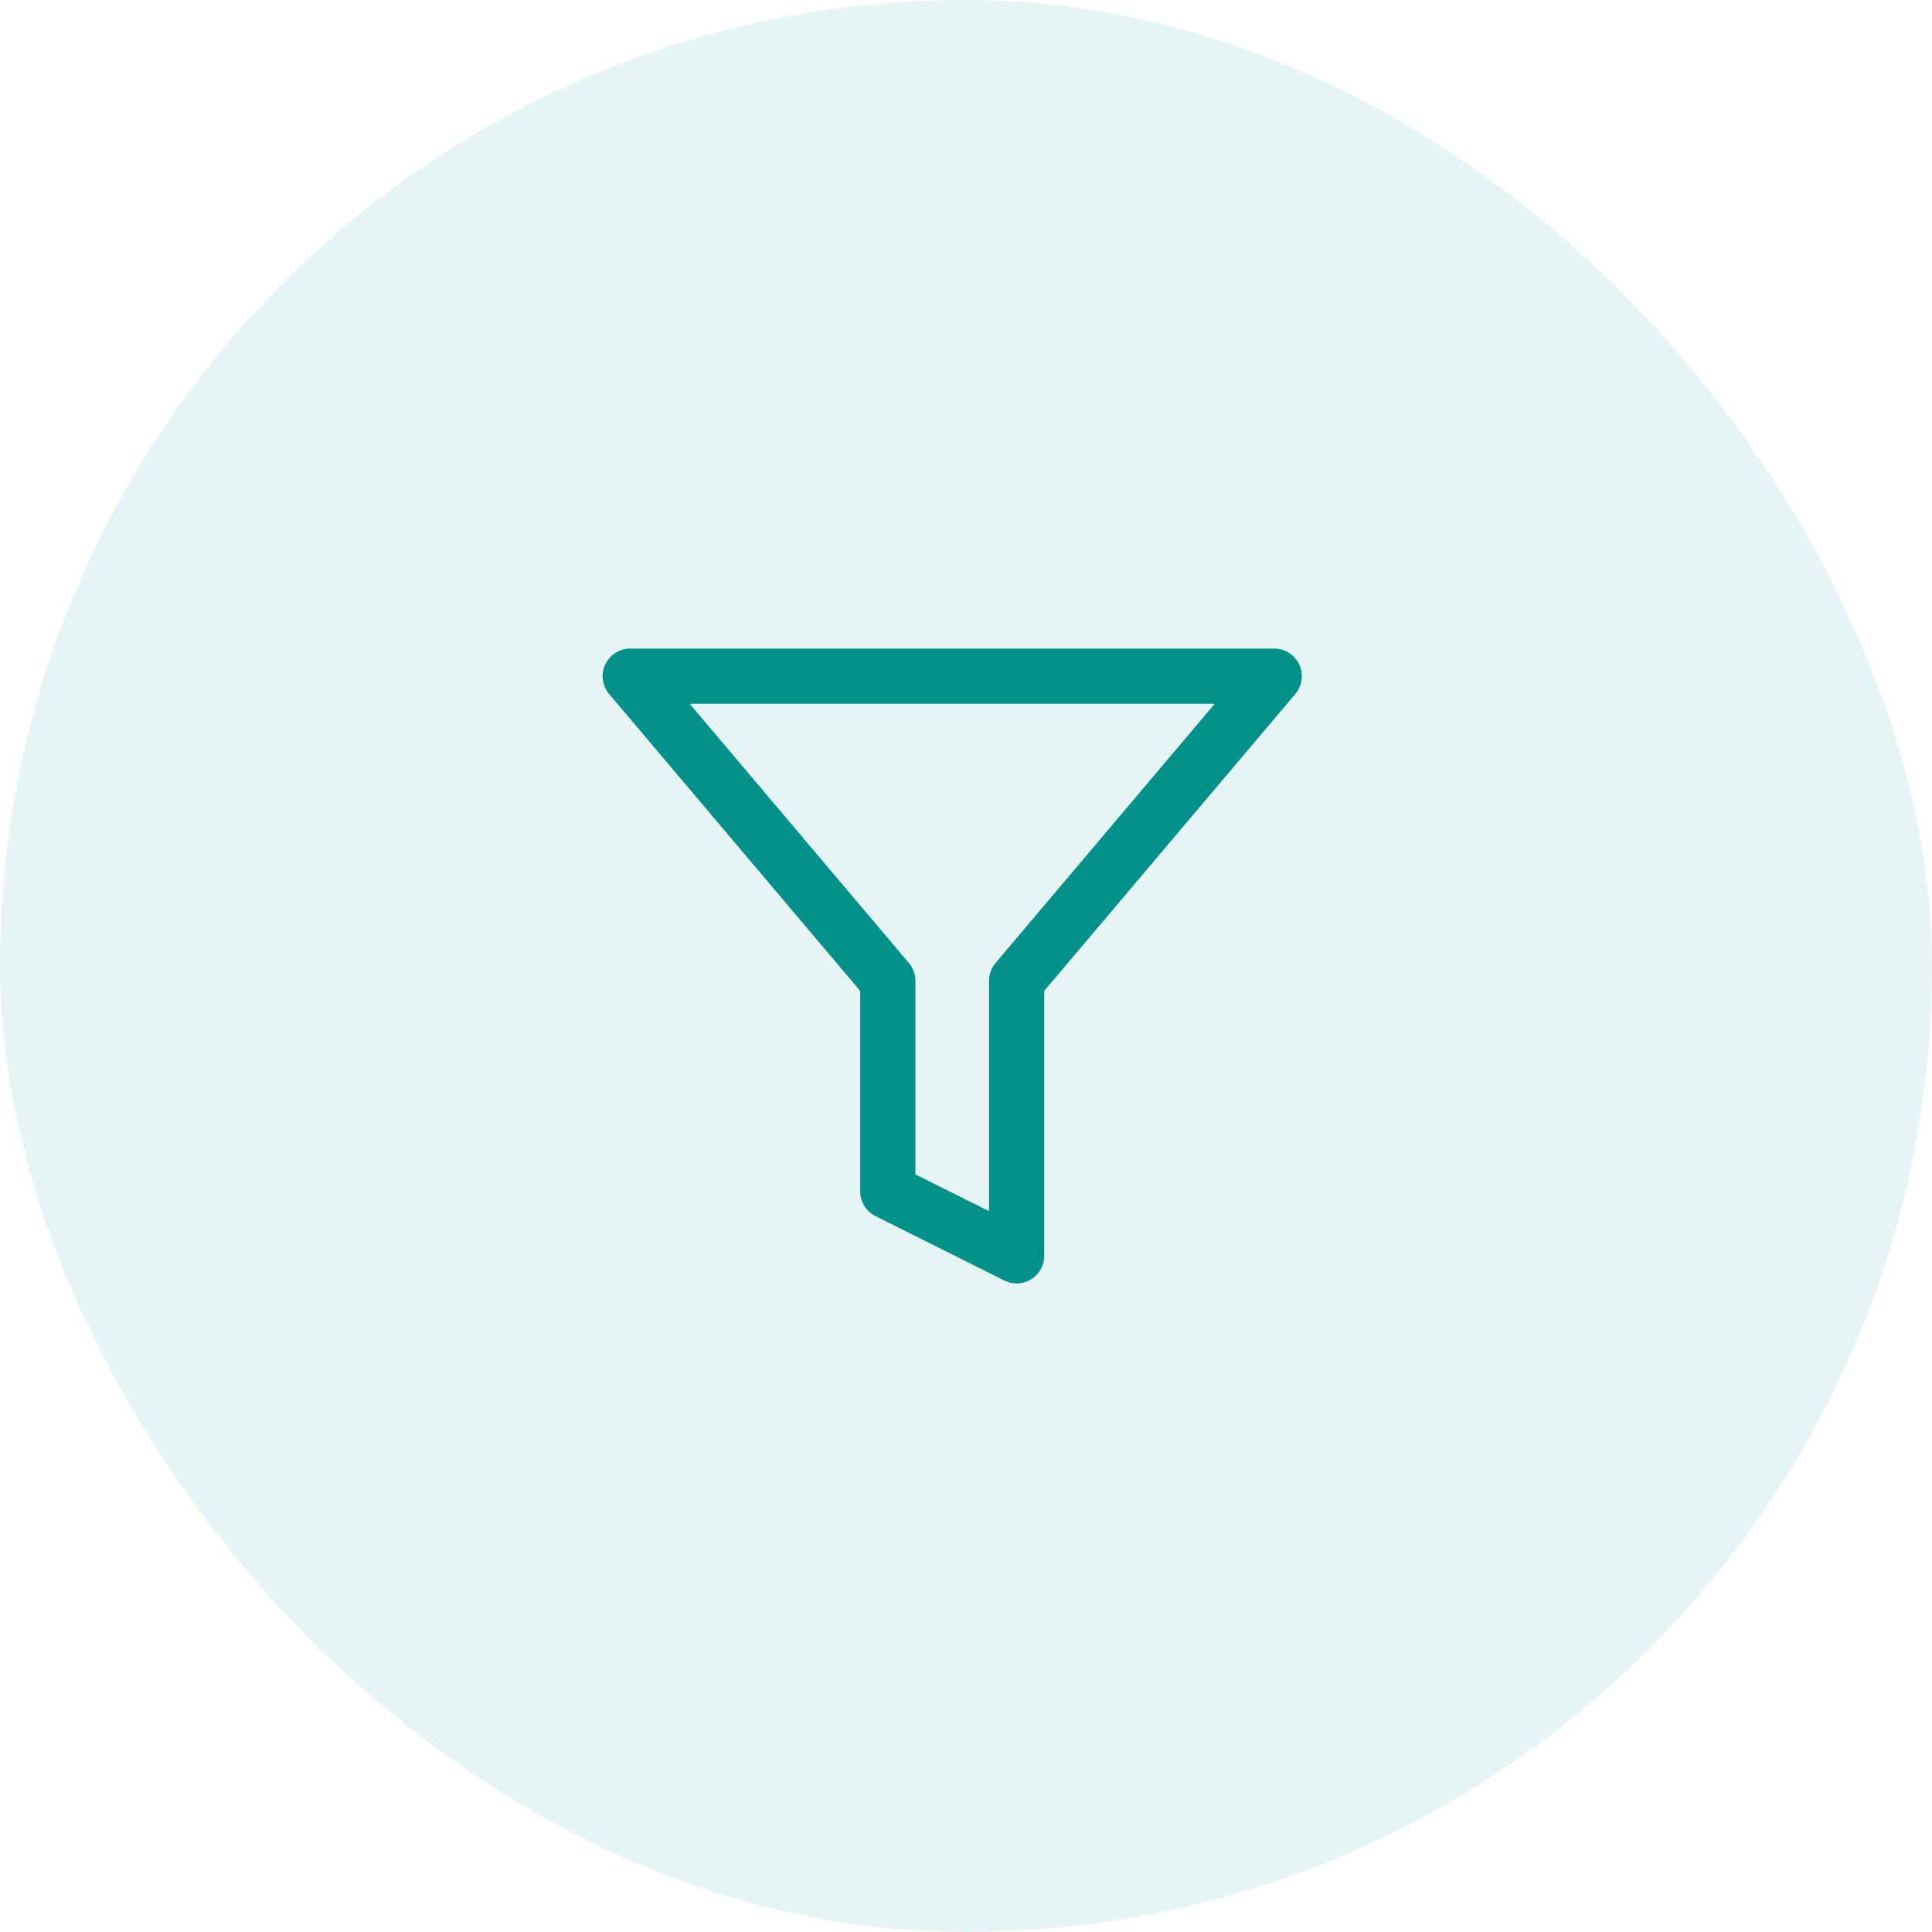 <svg width="70" height="70" viewBox="0 0 70 70" fill="none" xmlns="http://www.w3.org/2000/svg">
<rect width="70" height="70" rx="35" fill="#00928A" fill-opacity="0.1"/>
<g clip-path="url(#clip0_1452_1585)">
<g clip-path="url(#clip1_1452_1585)">
<path d="M46.167 24.5H22.834L32.167 35.537V43.167L36.834 45.5V35.537L46.167 24.5Z" stroke="#00928A" stroke-width="2" stroke-linecap="round" stroke-linejoin="round"/>
</g>
</g>
<defs>
<clipPath id="clip0_1452_1585">
<rect width="28" height="28" fill="white" transform="translate(20.5 21)"/>
</clipPath>
<clipPath id="clip1_1452_1585">
<rect width="28" height="28" fill="white" transform="translate(20.5 21)"/>
</clipPath>
</defs>
</svg>
